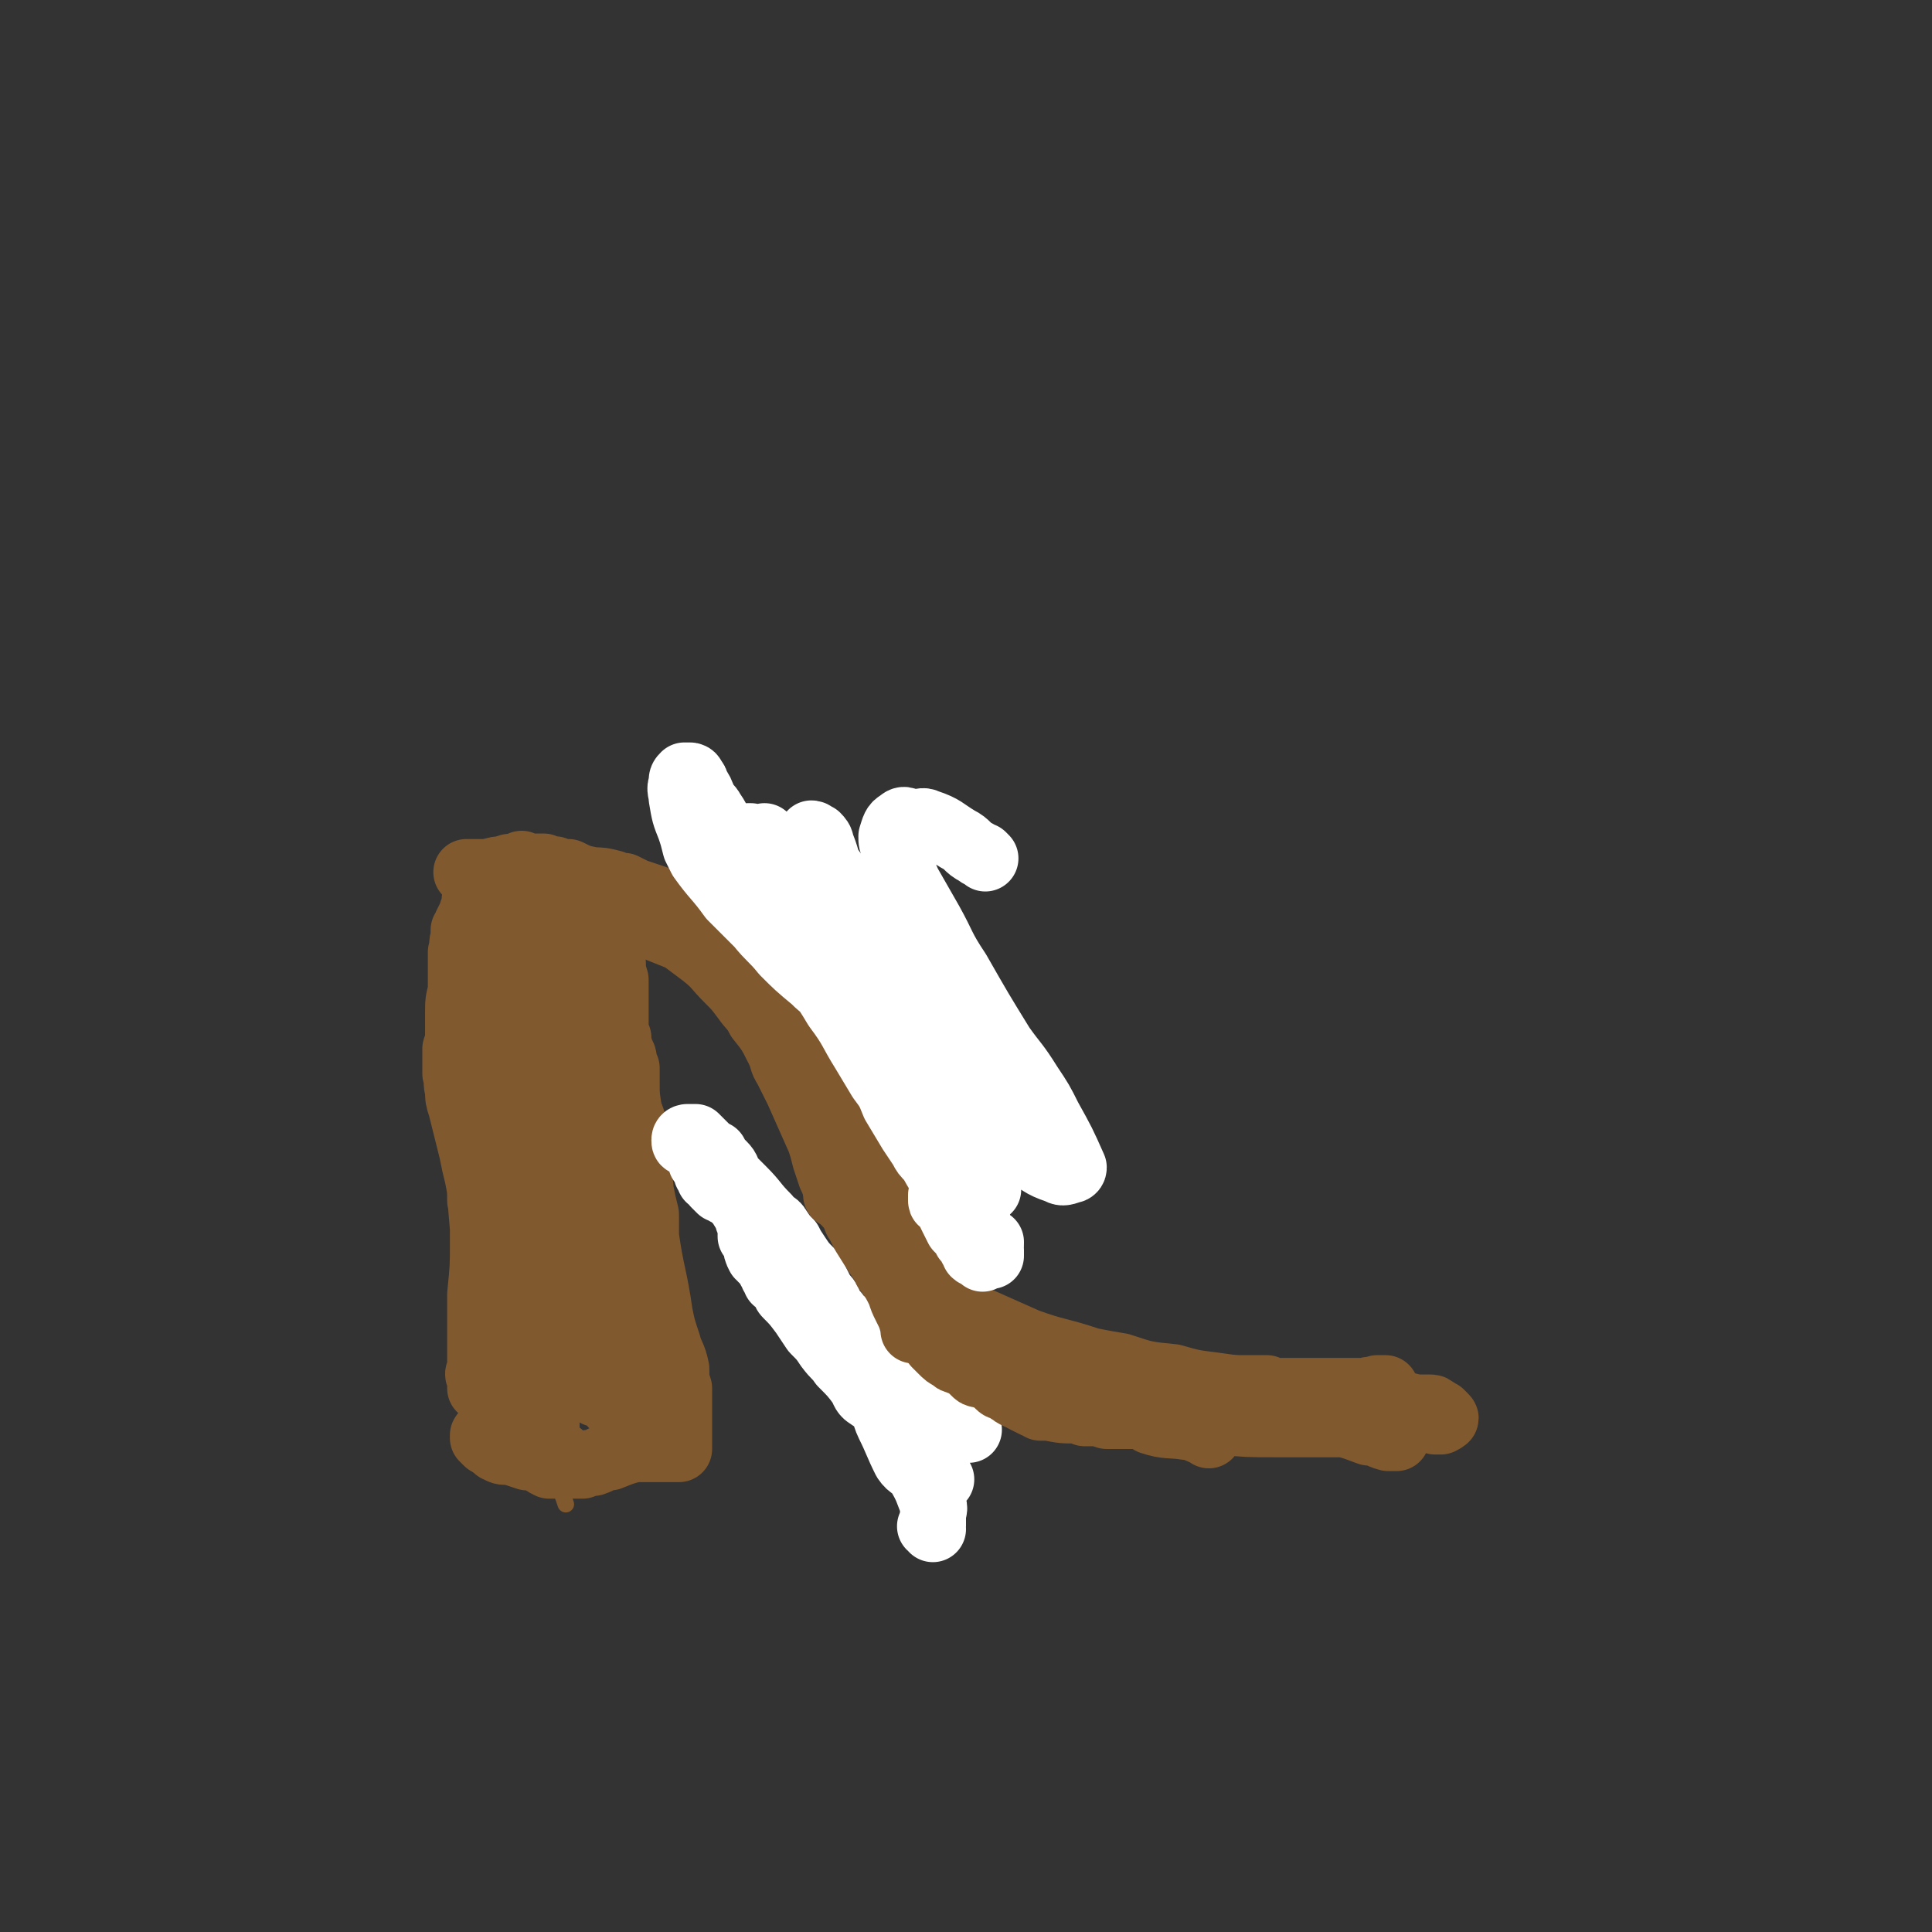 <svg viewBox='0 0 700 700' version='1.1' xmlns='http://www.w3.org/2000/svg' xmlns:xlink='http://www.w3.org/1999/xlink'><rect x="0" y="0" width="700" height="700" fill="#333333" stroke="none"/><g fill='none' stroke='#81592F' stroke-width='6' stroke-linecap='round' stroke-linejoin='round'><path d='M174,334c0,0 -1,-1 -1,-1 1,0 2,0 3,1 7,3 7,2 12,6 7,6 7,7 13,14 4,6 3,7 7,13 4,7 4,6 9,13 14,16 14,16 27,32 6,7 5,7 10,14 5,6 5,6 10,13 6,9 6,9 13,18 4,5 4,5 8,10 4,5 3,6 8,11 8,8 8,8 18,14 8,5 9,4 17,7 9,3 9,4 19,7 10,3 9,4 20,5 30,2 30,2 60,1 13,0 13,-1 26,-2 14,-1 14,-1 28,-2 14,-1 15,0 29,-1 5,-1 5,-2 9,-4 '/><path d='M178,329c-1,0 -1,-1 -1,-1 -1,0 0,0 0,0 0,2 -1,2 -1,4 0,2 0,2 0,5 0,5 0,5 0,10 2,26 2,26 5,52 3,34 3,34 7,69 4,26 3,26 9,53 2,12 4,12 8,24 '/></g>
<g fill='none' stroke='#81592F' stroke-width='24' stroke-linecap='round' stroke-linejoin='round'><path d='M173,353c0,0 0,-1 -1,-1 0,0 1,0 1,0 0,1 0,1 0,1 0,0 0,0 0,0 0,0 0,0 0,0 -1,0 -1,0 -2,0 0,0 0,0 0,0 0,1 0,0 0,1 -1,0 -1,0 0,0 0,2 0,2 1,3 1,3 0,3 1,6 1,3 1,3 3,6 1,5 2,4 3,9 2,4 1,4 2,8 0,2 0,2 -1,3 0,1 0,1 0,1 0,0 0,0 -1,-1 0,0 0,0 0,-1 -1,-5 -1,-5 -1,-9 -1,-4 -1,-4 -1,-9 0,-5 0,-5 0,-10 0,-9 0,-9 0,-17 0,-4 0,-4 0,-8 0,-3 0,-3 0,-6 0,-1 0,-1 0,-2 0,0 0,0 0,0 0,1 0,2 0,3 0,7 0,7 0,14 1,6 1,6 2,13 0,6 0,6 0,12 1,9 1,9 1,17 0,5 0,5 0,10 0,3 0,3 0,6 0,1 -1,1 -1,3 0,0 0,0 0,0 0,-3 0,-3 0,-6 -1,-6 -1,-6 -1,-12 0,-4 0,-4 0,-8 0,-10 0,-10 1,-21 0,-5 0,-5 0,-10 0,0 0,0 -1,-1 0,0 0,-1 -1,0 0,1 0,1 0,3 -1,5 -1,5 -1,9 0,8 0,8 -1,15 0,11 0,11 -1,21 0,19 0,19 0,38 1,12 1,12 2,24 1,9 1,9 2,18 2,8 2,7 4,15 0,3 0,5 0,5 0,0 1,-2 1,-5 0,-5 0,-5 0,-9 0,-6 0,-6 -1,-12 -1,-5 -1,-5 -3,-11 -2,-9 -2,-9 -4,-18 -1,-5 0,-5 -1,-11 0,-4 0,-4 0,-9 0,-3 0,-3 0,-6 0,-1 0,-1 0,-2 0,0 0,1 0,2 0,2 0,2 0,5 1,19 1,19 2,37 0,11 0,11 2,22 1,13 1,13 3,26 0,5 0,5 1,10 1,3 1,3 2,5 0,1 0,1 0,2 1,0 1,1 1,1 0,0 0,0 0,0 1,-1 1,-1 1,-2 0,-3 0,-3 0,-7 0,-3 1,-3 1,-7 0,-4 0,-4 0,-8 -1,-4 -1,-4 -1,-9 -1,-7 -1,-7 -2,-13 -1,-3 -1,-3 -1,-5 -1,-1 -1,-1 -1,-1 -1,0 -1,0 -1,0 -1,1 -1,1 -1,3 0,2 0,2 0,4 -1,5 -1,5 0,9 0,3 1,3 1,7 0,3 0,4 0,7 1,4 1,4 1,7 0,4 0,4 0,8 0,1 0,1 0,2 0,0 0,0 0,0 -1,0 -1,0 -1,0 -1,0 -1,0 -1,0 -1,1 0,1 -1,1 0,0 0,0 -1,0 0,0 0,0 -1,0 -1,1 -1,1 -1,1 -1,0 0,1 -1,1 0,1 0,1 0,1 0,0 1,0 1,1 0,0 0,0 0,0 1,1 1,1 2,1 1,1 1,1 2,2 1,0 1,1 3,1 1,0 1,0 2,0 3,1 3,1 6,2 2,0 2,0 3,0 2,0 2,0 4,0 1,0 1,-1 2,-1 1,0 1,0 2,0 0,0 0,0 0,0 1,0 1,0 1,0 0,0 0,0 0,0 -1,0 -1,1 -2,0 -1,0 -1,0 -2,-1 0,-1 0,-1 -1,-3 0,-4 0,-4 0,-8 0,-4 0,-4 -1,-8 0,-4 0,-4 0,-8 0,-3 0,-3 0,-6 0,-8 0,-8 0,-17 0,-4 0,-4 0,-8 -1,-6 -1,-6 -3,-13 -1,-6 -1,-6 -2,-12 -1,-6 -1,-6 -3,-11 -2,-5 -3,-5 -5,-10 -1,-3 -1,-3 -2,-5 -1,-6 0,-6 -1,-11 0,-3 0,-3 -1,-6 0,-3 0,-3 0,-6 0,-2 0,-2 0,-5 0,-2 -1,-2 -1,-4 -1,-1 0,-1 -1,-3 0,-2 0,-2 0,-3 -1,-2 -1,-2 -1,-3 0,-2 0,-2 -1,-4 0,-2 0,-2 0,-4 0,-1 0,-1 0,-1 0,-1 0,-1 0,-2 0,-1 0,-1 1,-2 0,0 0,0 0,-1 0,-1 0,-1 0,-1 0,0 0,0 0,-1 0,0 0,0 0,0 0,0 0,0 0,0 0,0 0,0 0,0 0,1 0,1 0,1 0,1 0,1 0,2 0,4 0,4 0,7 0,4 0,4 0,8 1,6 0,6 0,12 1,11 1,11 1,22 1,7 1,7 2,14 1,13 1,13 2,26 0,7 0,7 1,13 1,5 1,5 2,9 1,4 1,4 2,9 1,7 1,7 2,14 0,3 0,3 1,7 1,3 2,2 2,5 1,4 1,4 1,7 0,4 0,4 0,7 0,0 0,0 0,1 0,1 0,1 0,1 0,1 0,1 0,1 0,0 0,0 0,0 0,0 0,0 0,0 1,0 0,0 0,0 0,0 0,0 1,0 0,1 1,0 1,1 1,1 1,1 2,2 0,1 0,1 2,2 1,0 1,0 3,0 2,0 2,0 5,0 2,0 2,0 4,0 2,-1 2,-1 4,-1 3,-1 3,-2 6,-2 5,-2 5,-2 9,-3 2,0 2,0 4,0 2,0 2,0 3,0 0,0 0,0 1,0 0,0 0,0 0,0 1,0 1,0 2,0 1,0 1,0 2,0 1,0 1,0 2,0 0,0 0,0 1,0 0,0 0,0 0,0 0,0 0,0 0,0 1,0 1,0 1,0 0,-2 0,-2 0,-3 0,-2 0,-2 0,-4 0,-3 0,-3 0,-5 0,-5 0,-5 0,-10 -1,-3 -1,-3 -1,-7 -1,-5 -2,-5 -3,-9 -2,-6 -2,-6 -3,-11 -2,-14 -3,-14 -5,-28 0,-4 0,-4 0,-8 -1,-4 -1,-4 -2,-9 0,-2 0,-2 -1,-5 0,-3 0,-3 0,-6 -1,-5 -1,-5 -1,-10 0,-2 0,-2 -1,-4 0,-2 -1,-1 -1,-3 -1,-6 -1,-6 -1,-11 0,-3 0,-3 0,-5 -1,-2 -1,-2 -1,-3 0,-2 -1,-2 -1,-3 -1,-3 -1,-3 -1,-5 -1,-2 -1,-2 -1,-4 0,-2 0,-2 0,-3 0,-1 0,-1 0,-3 0,-1 0,-1 0,-2 0,-2 0,-2 0,-4 0,-2 0,-3 0,-5 -1,-3 -1,-4 -1,-6 -1,-1 -1,-1 -1,-1 0,0 0,0 0,0 0,0 0,0 0,0 0,0 0,0 0,0 0,0 0,0 0,0 0,1 0,0 -1,0 0,0 0,0 0,1 0,1 0,1 -1,2 0,1 0,1 -1,2 0,1 0,1 0,1 0,0 0,0 -1,1 0,0 0,0 0,0 1,0 0,-1 0,-1 0,0 0,0 0,1 0,0 0,0 0,0 0,-1 0,0 0,-1 -1,0 -1,0 -2,0 -1,0 -1,0 -2,-1 -2,-1 -2,-1 -4,-2 -1,-1 -1,-2 -2,-2 -4,-1 -4,-1 -8,-1 -1,-1 -1,0 -3,-1 -1,0 -1,0 -3,0 -1,0 -1,0 -2,0 -2,-1 -2,-2 -3,-3 -2,-1 -1,-1 -3,-2 -1,0 -1,0 -2,0 -1,0 -1,0 -2,0 -1,0 -1,0 -1,0 0,0 0,0 0,0 0,0 0,-1 0,-1 0,0 0,0 0,0 0,1 -1,0 -1,0 0,0 1,0 1,0 1,1 1,1 2,0 1,0 1,0 3,0 2,0 2,0 4,-1 2,0 2,0 3,-1 2,0 2,0 4,0 2,-1 2,-1 3,-1 2,0 2,0 4,-1 1,0 1,0 3,-1 2,-2 2,-2 5,-4 0,0 0,0 0,0 0,0 0,0 0,0 0,0 0,0 -1,0 0,0 0,0 0,0 -1,0 -1,0 -1,0 -1,0 -1,0 -1,1 -2,0 -2,0 -3,1 -1,0 -1,0 -2,0 -1,0 -1,1 -2,1 -2,0 -2,0 -5,0 -2,0 -2,0 -4,0 -1,0 -1,0 -2,0 -2,0 -2,0 -3,0 0,0 0,0 0,0 -1,0 -1,0 -1,0 0,0 0,0 0,0 0,0 0,0 0,0 0,0 0,0 0,0 0,0 0,-1 0,-1 -1,0 0,0 0,1 0,1 0,1 0,3 1,3 1,3 2,6 0,3 0,3 1,7 1,5 1,5 2,10 2,18 2,18 4,36 0,6 1,6 1,12 1,12 1,12 1,24 0,3 0,3 0,5 0,2 0,2 1,3 0,0 0,0 0,0 0,-1 -1,-1 0,-3 1,-8 1,-8 3,-17 1,-7 1,-7 3,-14 1,-9 1,-9 3,-17 1,-7 1,-7 2,-14 1,-7 1,-7 2,-13 0,-3 0,-3 1,-5 0,0 0,-1 0,-1 0,0 0,1 0,1 -1,4 -1,4 -2,7 -1,7 -1,7 -1,15 -2,23 -2,23 -3,47 0,8 0,8 0,16 0,6 0,6 0,12 0,7 0,7 0,14 0,4 1,4 1,8 0,4 0,4 0,7 1,1 0,2 1,3 0,0 1,0 1,0 0,0 0,0 1,-1 0,0 0,0 0,0 0,-1 0,-1 0,-2 1,-1 1,-1 2,-3 0,-2 0,-2 1,-4 0,-1 1,-1 1,-2 0,0 0,0 1,-1 0,0 0,0 0,0 1,2 1,2 2,3 0,2 0,2 0,4 0,3 0,3 0,6 1,3 1,3 1,7 0,1 0,1 0,2 0,0 0,0 0,1 0,0 1,0 1,0 0,0 0,-1 0,-1 1,-1 1,-1 1,-2 0,-1 0,-1 0,-3 1,-3 1,-3 1,-5 1,-3 1,-3 1,-5 0,-3 0,-3 0,-7 0,-6 0,-6 0,-12 0,-6 0,-6 0,-12 1,-6 1,-6 1,-13 0,-4 0,-4 0,-9 0,-4 0,-4 0,-9 0,-2 -1,-2 -1,-4 -1,-2 -1,-2 -1,-4 -1,-1 -1,-1 -1,-3 0,0 0,0 0,-1 0,0 0,0 0,0 1,2 1,2 2,4 0,4 0,4 1,7 0,5 0,6 0,11 1,7 1,7 1,14 1,10 1,10 1,19 0,5 0,5 0,9 0,3 0,3 0,6 0,2 0,2 0,4 0,0 -1,0 -1,0 0,2 0,2 0,3 0,1 0,1 0,2 -1,1 -1,1 -1,1 0,1 0,1 0,2 -1,2 -1,2 -1,3 0,1 0,1 0,1 0,1 0,1 0,2 0,1 0,1 0,2 0,2 0,2 1,3 0,2 0,2 0,3 0,1 0,1 0,2 0,2 0,2 0,3 0,0 0,0 0,1 0,0 0,0 -1,0 0,0 0,0 0,0 0,-1 0,-1 -1,-2 -1,0 -1,0 -2,-1 -1,-1 -1,-1 -3,-1 -2,-1 -2,-2 -4,-2 -3,-1 -3,-1 -7,-1 -2,0 -2,0 -5,0 -2,0 -2,0 -4,1 -4,0 -4,0 -7,0 -1,1 -1,1 -2,0 -1,0 -1,0 -2,0 -1,0 -1,0 -3,0 -1,0 -1,0 -3,0 -1,0 -1,0 -1,0 -1,0 -1,0 -2,0 0,0 0,0 0,0 -1,0 0,0 -1,0 0,0 0,0 -1,0 0,0 0,0 0,0 0,0 0,0 0,0 0,-1 0,-1 0,-1 0,-2 0,-2 0,-3 -1,-1 -1,-1 0,-3 0,-3 0,-3 0,-7 0,-6 0,-6 0,-13 0,-3 0,-3 0,-7 1,-10 1,-10 1,-19 0,-3 0,-3 0,-7 0,-4 0,-4 -1,-8 0,-4 0,-4 -1,-9 -1,-4 -1,-4 -2,-9 -2,-8 -2,-8 -4,-16 -1,-3 -1,-3 -1,-6 -1,-3 0,-3 -1,-6 0,-5 0,-5 0,-9 1,-3 1,-3 1,-6 0,-4 0,-4 0,-7 0,-4 0,-4 1,-8 0,-4 0,-4 0,-9 0,-2 0,-2 0,-5 1,-3 0,-3 1,-5 0,-2 0,-2 0,-3 1,-1 1,-1 1,-2 1,-2 1,-2 2,-4 0,-1 0,-1 1,-1 0,0 -1,-1 0,-1 0,0 0,0 0,0 0,-1 0,-1 0,-2 0,0 0,0 0,-1 0,0 0,0 1,-1 0,0 0,0 0,0 0,0 0,0 0,0 1,1 1,1 1,1 1,0 1,0 2,0 1,1 1,1 2,1 2,0 2,1 4,1 2,0 2,0 4,1 3,0 3,0 6,1 2,0 2,1 4,1 2,0 2,0 3,1 2,0 2,0 4,0 2,0 2,0 3,0 1,-1 1,-1 2,-1 1,0 1,0 2,0 2,0 2,1 3,1 0,0 0,0 1,0 0,0 0,0 0,0 1,0 1,0 1,1 0,0 0,0 0,0 0,1 0,1 0,1 0,1 0,1 0,1 0,1 0,1 0,2 0,1 0,1 0,2 0,5 0,5 0,9 1,6 0,6 1,12 1,19 1,19 3,37 0,6 1,6 2,12 2,9 4,9 4,18 0,3 -2,2 -4,4 '/><path d='M221,330c0,0 -1,0 -1,-1 0,0 0,0 0,0 0,-1 0,-2 1,-2 1,0 1,0 2,0 3,2 3,3 5,5 5,2 5,2 9,4 5,2 5,2 10,4 4,3 4,3 8,6 5,4 4,4 9,9 3,3 3,3 6,7 2,3 3,3 5,7 4,5 4,5 7,11 2,4 1,4 3,7 2,4 2,4 4,8 4,9 4,9 8,18 1,3 1,3 2,7 1,3 1,3 2,6 2,4 1,4 4,8 4,5 5,5 10,10 3,3 3,2 6,5 4,4 3,4 6,7 5,5 5,5 10,10 3,3 3,4 7,6 5,4 5,4 10,6 9,4 9,4 18,8 11,4 11,3 23,7 5,1 5,1 11,2 9,3 9,3 19,4 7,2 7,2 15,3 7,1 7,1 15,2 18,2 18,2 35,4 6,1 6,1 12,3 4,0 4,1 9,2 4,0 4,0 8,1 1,0 1,0 1,1 1,0 1,0 2,0 1,-1 1,0 1,-1 1,0 1,0 0,-1 0,0 0,0 -1,-1 -1,0 -1,-1 -2,-1 -1,-1 -1,-1 -2,-1 -1,0 -1,0 -3,0 -1,0 -1,0 -2,0 -4,-1 -4,-1 -8,-1 -3,-1 -3,-1 -7,-1 -5,0 -5,0 -10,-1 -8,0 -8,0 -17,-1 -5,0 -5,0 -11,-1 -13,0 -13,-1 -25,-1 -3,0 -3,0 -6,0 -3,0 -3,0 -6,0 -3,0 -3,0 -6,0 -5,0 -5,1 -9,1 -3,0 -3,0 -5,0 -2,0 -2,0 -4,0 -2,0 -2,-1 -4,-1 -3,-1 -3,-1 -5,-1 -2,-1 -2,-1 -5,-1 -1,0 -2,1 -3,0 -1,0 -1,-1 -2,-2 '/></g>
<g fill='none' stroke='#FFFFFF' stroke-width='24' stroke-linecap='round' stroke-linejoin='round'><path d='M338,554c0,0 0,-1 -1,-1 0,0 1,1 1,0 0,-1 0,-2 0,-4 0,-2 1,-2 0,-4 -2,-5 -2,-6 -5,-11 -2,-3 -3,-2 -5,-5 -3,-6 -3,-7 -6,-13 -1,-2 -1,-3 -2,-5 -1,-2 -1,-2 -2,-3 -2,-3 -2,-3 -4,-6 -1,-2 -1,-1 -2,-3 -1,-1 0,-1 -1,-2 0,0 0,0 0,-1 0,0 0,0 1,0 1,0 1,0 2,1 2,2 1,2 3,4 5,4 5,4 9,9 3,2 3,3 5,6 2,3 2,3 4,7 2,4 2,4 4,9 1,1 0,1 1,3 0,1 0,1 1,1 0,0 -1,0 -1,0 -3,-5 -3,-5 -7,-11 -2,-4 -2,-4 -5,-8 -5,-7 -5,-7 -10,-14 -4,-4 -4,-4 -7,-8 -2,-3 -2,-3 -4,-6 -3,-3 -3,-3 -5,-6 -1,-2 -1,-2 -2,-3 -1,-1 -1,-1 -2,-1 0,0 0,-1 0,-1 2,3 2,3 4,5 2,2 2,2 3,4 2,3 2,3 4,5 2,3 1,3 3,6 2,3 2,3 4,6 0,1 0,2 1,3 0,0 1,0 1,0 -1,0 -2,0 -3,-1 -2,-1 -2,-2 -3,-4 -3,-4 -3,-4 -7,-8 -2,-3 -2,-2 -5,-6 -2,-3 -2,-3 -5,-6 -2,-3 -2,-3 -4,-6 -3,-4 -3,-4 -6,-7 -1,-1 0,-1 -1,-3 0,0 0,-1 0,-1 -1,-1 -2,-1 -3,-1 0,0 0,0 0,-1 0,0 0,0 0,0 0,0 0,0 0,0 0,-1 0,-1 -1,-1 0,-1 0,-1 0,-1 0,-1 0,-1 -1,-1 0,-1 0,-1 0,-2 0,0 -1,0 -1,0 -1,-1 -1,-1 -2,-2 0,-1 0,-1 -1,-1 -1,-2 -1,-2 -1,-4 -1,-1 -1,-1 -1,-2 0,-1 0,-1 -1,-1 0,-1 0,-1 0,-2 0,-1 0,-1 0,-2 0,-1 0,-1 -1,-2 0,-1 0,-1 0,-2 0,0 0,0 -1,-1 0,0 0,0 0,0 -1,-1 -1,-1 -1,-2 -1,-1 -1,-1 -2,-2 -1,-1 -1,-1 -2,-2 -1,-1 -1,-1 -2,-1 -1,-1 -1,-1 -2,-1 -1,-1 -1,-1 -2,-2 0,0 0,0 0,-1 -1,0 -1,0 -1,-1 0,0 0,0 -1,0 0,-1 0,-1 -1,-2 0,-1 0,-1 0,-1 0,-1 0,-1 0,-2 -1,0 -1,0 -1,0 0,-1 0,-1 0,-1 0,0 0,0 -1,0 0,0 0,0 0,0 0,0 0,0 0,-1 0,0 0,0 0,0 0,0 0,0 0,0 0,0 0,0 0,0 0,0 0,0 0,0 0,-1 0,-1 0,-1 0,-1 0,-1 -1,-1 0,0 0,0 0,-1 0,0 0,0 -1,0 0,0 0,-1 0,-1 0,0 0,0 -1,-1 0,0 0,0 0,0 -1,-1 -2,-1 -2,-1 -1,0 -1,0 -1,-1 0,0 0,0 0,0 0,0 0,0 0,0 0,-1 1,-1 1,-1 0,0 0,0 0,0 0,0 0,0 0,0 1,0 1,0 1,0 1,0 1,0 1,0 0,0 0,0 1,0 1,1 1,1 2,2 1,1 1,1 2,2 1,1 1,1 3,2 1,2 1,2 3,4 2,2 1,2 3,5 2,2 2,2 4,4 5,5 4,5 9,10 2,3 3,2 4,4 2,3 2,3 4,5 1,2 1,2 3,5 2,3 2,3 5,6 1,2 1,2 2,4 1,2 1,2 2,4 2,2 2,2 3,5 2,2 2,2 3,4 2,1 2,1 3,3 2,3 2,3 4,5 2,2 2,2 4,4 1,1 0,2 2,2 1,1 1,1 3,2 2,1 2,1 3,1 1,1 1,1 2,2 2,1 2,1 4,3 1,0 1,0 2,1 1,0 1,0 2,1 1,0 1,0 2,1 1,1 1,1 2,2 1,0 1,0 2,1 1,0 1,0 2,0 3,1 3,1 5,2 0,0 0,0 0,1 0,0 0,0 0,0 0,0 0,0 1,0 0,0 0,0 0,0 0,0 0,0 0,0 0,0 0,0 0,0 0,1 0,1 0,2 1,2 1,2 2,4 1,1 1,1 2,3 '/></g>
<g fill='none' stroke='#81592F' stroke-width='24' stroke-linecap='round' stroke-linejoin='round'><path d='M209,326c0,0 -1,-1 -1,-1 1,0 2,1 4,1 0,0 1,0 1,0 0,0 -1,0 -2,0 -1,-1 -1,-1 -3,-2 -5,-1 -5,-1 -11,-2 -3,-1 -3,-1 -6,-1 -2,-1 -2,0 -4,-1 -2,0 -2,0 -3,0 -2,0 -2,0 -4,0 0,0 0,0 0,0 0,0 0,0 0,0 0,0 0,0 0,0 0,0 0,0 -1,0 0,0 0,0 0,0 0,0 0,0 0,0 0,0 0,0 0,0 0,0 0,0 -1,0 0,0 0,0 0,0 -1,0 -1,0 -2,-1 0,0 0,0 -1,0 0,0 0,0 0,0 -1,-1 -1,-1 -1,-1 0,0 0,0 0,0 -1,0 -1,0 -1,0 0,0 0,0 0,0 0,-1 0,-1 -1,-1 0,0 0,0 0,0 0,0 0,0 -1,0 0,0 -1,0 -1,-1 0,0 0,0 -1,0 0,0 0,0 0,0 0,0 0,0 0,0 0,0 0,0 0,0 0,0 0,0 0,0 1,0 1,0 1,0 2,0 2,0 3,0 1,0 1,0 2,0 1,0 1,0 2,0 3,-1 3,-1 6,-1 1,-1 2,-1 3,-1 1,0 1,0 2,0 1,0 1,0 1,0 0,0 0,0 0,0 0,0 0,0 0,0 0,0 0,0 0,0 1,0 0,-1 0,-1 0,0 0,0 0,1 0,0 0,0 0,0 0,0 0,0 1,0 2,0 2,0 4,0 0,0 0,0 1,0 1,0 1,0 2,0 2,1 2,1 4,1 2,1 2,1 5,1 4,2 4,2 9,3 3,0 3,0 7,1 2,1 2,1 4,1 2,1 2,1 4,2 3,1 3,1 6,2 3,1 3,1 7,3 3,1 3,0 6,1 2,1 2,1 3,2 3,2 3,2 5,3 5,3 6,3 11,5 3,2 3,1 6,3 3,3 3,3 6,6 2,1 2,2 3,3 2,3 2,2 4,5 3,2 3,2 5,5 1,2 1,2 2,4 1,2 2,1 3,3 1,2 0,2 1,4 0,4 0,4 0,7 0,2 0,2 0,5 1,2 1,2 2,4 0,4 0,4 1,7 0,3 0,3 0,5 1,2 1,2 1,4 2,7 2,7 5,13 1,2 1,2 2,5 1,2 1,2 2,4 1,4 1,4 2,7 1,2 1,2 2,4 1,2 1,2 2,4 2,2 2,2 3,5 1,2 1,2 2,4 0,2 0,2 1,4 1,3 0,3 1,5 2,4 3,4 6,8 1,1 0,2 1,3 1,3 1,3 3,5 1,2 1,2 2,3 1,2 1,2 2,3 3,2 3,2 6,4 2,2 2,2 4,3 3,2 3,2 5,3 3,1 4,1 7,2 2,1 2,0 5,1 2,1 2,1 4,1 2,1 2,1 4,2 4,0 4,0 7,1 2,0 2,0 5,1 2,0 2,0 4,0 4,1 4,1 8,2 7,1 7,1 13,3 2,0 2,1 5,1 3,0 3,0 5,0 3,0 3,0 5,0 3,0 3,-1 5,-1 3,0 3,0 5,0 5,-1 5,0 9,-1 2,0 2,0 4,0 2,0 2,0 5,0 3,0 3,0 6,0 2,1 2,1 5,1 2,0 2,0 4,0 7,0 7,0 13,0 3,0 3,0 6,0 3,0 3,0 6,0 3,0 3,0 5,0 1,0 1,0 2,0 1,0 1,0 1,0 0,0 0,0 1,0 0,0 0,0 0,0 0,0 0,-1 0,-1 -1,0 -1,0 -3,0 -2,1 -2,0 -4,1 -1,0 -1,0 -3,0 -2,1 -2,1 -4,1 -4,1 -4,2 -8,2 -4,1 -4,1 -7,1 -7,1 -7,1 -14,1 -2,1 -2,1 -5,1 -2,0 -2,0 -5,0 -2,1 -2,1 -4,1 -3,0 -3,1 -7,1 -1,0 -1,0 -3,0 -2,0 -2,0 -4,0 -3,0 -3,0 -6,1 -3,0 -3,0 -5,0 -2,0 -2,0 -3,0 -3,0 -3,0 -6,0 -3,0 -3,0 -7,0 -1,0 -1,0 -3,0 -3,-1 -3,-1 -5,-1 -2,0 -2,0 -3,0 -2,-1 -2,-1 -3,-1 -5,0 -5,0 -10,-1 -2,0 -2,0 -3,0 -1,-1 -1,-1 -2,-1 -2,-1 -2,-1 -4,-2 0,0 0,-1 0,-1 -1,0 -1,0 -2,0 -2,-1 -2,-1 -3,-2 -1,0 -1,-1 -2,-1 -1,-1 -1,0 -2,-1 -1,-1 -1,-1 -2,-2 -2,-1 -2,-1 -5,-2 -1,0 -1,0 -2,-1 -1,-1 -1,-1 -2,-2 -1,0 -1,-1 -2,-1 -1,-1 -1,0 -2,-1 -1,0 -1,0 -2,-1 -2,-1 -2,-1 -4,-3 -1,-1 -1,-1 -2,-2 0,-1 -1,-1 -1,-2 -1,-2 0,-3 -1,-5 -1,-1 -2,-1 -3,-3 -2,-2 -2,-2 -3,-4 -2,-2 -3,-2 -4,-4 -1,-1 0,-2 -1,-3 0,-1 0,-1 0,-2 -1,-2 -1,-2 -2,-4 -1,-1 -1,-1 -1,-3 -1,-1 -1,-1 -1,-3 -1,-1 0,-1 -1,-3 -1,-2 -1,-3 -3,-5 0,-1 -1,-1 -1,-2 -1,0 0,-1 -1,-2 0,-1 0,-1 -1,-2 -1,-1 -1,-1 -2,-3 -1,-1 -1,-1 -2,-2 -2,-2 -2,-2 -3,-3 -1,-1 -1,-1 -2,-1 0,-1 0,-1 -1,-1 0,0 0,0 0,-1 0,0 0,0 0,0 0,0 0,0 0,0 0,1 0,1 -1,2 -1,1 -1,1 -1,2 '/><path d='M438,520c0,0 0,-1 -1,-1 0,0 1,1 1,1 -1,-1 -2,-1 -4,-2 -2,-1 -2,-1 -4,-1 -6,-1 -7,0 -13,-2 0,0 0,-2 1,-2 2,0 2,0 5,0 4,0 4,1 8,1 5,1 5,1 10,1 11,1 11,1 21,1 8,0 8,0 16,0 8,0 8,0 15,0 8,0 8,0 16,-1 1,0 1,0 1,0 0,0 0,0 0,0 -2,0 -2,0 -4,0 -2,0 -2,0 -5,0 -5,-1 -5,0 -10,-1 -9,0 -9,-1 -18,-1 -6,-1 -6,-1 -13,-1 -6,-1 -6,-1 -12,-2 -7,0 -7,0 -15,-1 -3,0 -3,0 -6,0 -2,-1 -2,-1 -5,-1 -1,0 -2,0 -3,-1 0,0 0,0 0,0 2,0 2,0 4,0 4,0 4,0 7,0 7,0 7,0 14,1 5,1 5,2 10,2 5,2 5,2 11,2 7,2 7,1 14,3 9,1 9,1 17,4 4,0 3,1 7,2 1,0 1,0 2,0 0,0 1,0 1,0 -2,-1 -2,-1 -3,-1 -3,-1 -3,-1 -6,-2 -5,-1 -5,-1 -10,-2 -8,-1 -8,-1 -17,-3 -6,-1 -6,-1 -12,-2 -5,0 -5,0 -11,-1 -6,-1 -6,-1 -12,-1 -3,0 -3,0 -6,-1 -2,0 -2,0 -4,0 0,0 0,0 0,0 1,0 1,0 3,0 1,0 1,0 1,0 1,0 1,0 2,0 1,0 1,0 2,0 0,0 0,-1 1,-1 1,0 1,0 2,0 0,0 0,0 1,0 1,0 1,0 3,0 2,0 2,-1 4,-1 5,0 5,0 9,1 3,0 3,0 5,1 3,0 3,0 6,0 5,1 5,1 10,1 4,1 4,0 7,1 2,0 2,0 4,0 1,0 1,0 2,-1 1,0 0,0 1,-1 3,0 4,0 7,0 1,-1 1,-1 2,-1 1,0 1,0 2,0 0,0 0,0 0,1 -1,1 -1,1 -2,1 -3,1 -3,1 -5,1 -2,-1 -2,-1 -3,-2 '/><path d='M322,461c0,0 -1,-1 -1,-1 0,0 0,0 0,0 3,4 3,4 5,8 1,3 1,3 2,5 2,4 2,4 3,8 0,1 0,1 0,1 0,-1 1,-2 0,-3 -1,-4 -1,-4 -2,-7 -1,-3 -1,-3 -2,-5 -2,-3 -2,-3 -3,-5 -3,-4 -3,-4 -5,-7 -2,-3 -2,-3 -4,-6 -1,-2 -1,-2 -3,-4 0,-1 0,-1 -1,-2 0,-1 0,-2 -1,-2 0,0 0,1 1,2 1,2 1,2 2,4 5,8 5,8 10,15 2,3 2,3 4,6 1,2 1,2 2,5 2,3 2,3 4,6 1,1 1,1 1,3 0,0 0,1 1,1 0,0 0,0 0,0 0,0 -1,0 -1,-1 -1,-3 -1,-3 -2,-5 -1,-3 0,-3 -1,-5 -1,-3 -1,-3 -3,-5 -1,-2 -1,-2 -3,-5 -2,-3 -2,-4 -5,-7 -1,-2 -1,-2 -2,-4 0,-1 0,0 -1,-1 0,0 0,0 -1,-1 0,0 0,0 0,0 0,0 0,0 0,0 1,2 1,2 2,4 2,2 2,2 3,4 2,2 2,2 4,4 1,2 1,2 2,4 2,3 2,3 4,6 1,2 1,2 2,4 0,1 0,1 0,1 0,0 0,-1 0,-1 0,0 -1,0 -1,-1 0,-1 0,-1 0,-2 0,-2 0,-2 -1,-3 0,-2 0,-2 0,-3 -1,-2 -1,-2 -1,-4 -1,-2 -1,-2 -2,-4 0,-2 -1,-2 -1,-5 -1,-3 -1,-3 -2,-6 -1,-5 -1,-5 -2,-9 0,-2 0,-2 0,-4 -1,-4 -1,-4 -1,-7 0,-4 0,-4 0,-7 -1,-3 -1,-3 -1,-5 0,-2 -1,-2 -1,-4 -1,-1 -1,-1 -1,-3 -1,-2 -1,-2 -2,-4 -1,-1 -1,-1 -2,-2 -1,-1 -1,-1 -2,-3 -1,-1 -1,-1 -2,-3 0,0 0,0 -1,0 0,-1 0,-1 -1,-1 0,0 0,0 -1,-1 0,0 0,0 0,-1 -1,-1 -1,-1 -1,-2 -1,0 -1,0 -2,-1 0,0 -1,0 -1,-1 -1,0 0,0 -1,-1 -1,-1 -1,-1 -3,-2 -1,-1 -1,-1 -2,-2 -1,-2 -1,-2 -2,-3 -1,-1 -1,-1 -2,-2 -1,-2 -1,-2 -2,-4 -1,-1 -1,-1 -2,-2 -1,-1 -1,-1 -1,-2 -1,-2 -1,-2 -2,-3 -1,-1 -1,-1 -2,-2 -1,-1 -1,-1 -2,-2 -1,-2 0,-2 -1,-3 -1,-1 -1,-1 -2,-3 -1,-1 -1,-1 -1,-2 -1,-1 0,-1 -1,-2 -1,-2 0,-2 -1,-5 -1,0 -1,0 -2,-1 0,-1 0,-2 -1,-3 -1,-2 -1,-2 -2,-5 0,-1 -1,-1 -2,-2 -1,-2 -1,-2 -2,-3 -2,-1 -2,-1 -4,-2 -1,0 -1,0 -2,0 -2,0 -2,0 -3,0 -1,0 -1,0 -2,0 -1,0 -2,1 -2,0 -1,0 0,-1 1,-2 1,-2 1,-2 2,-4 '/></g>
<g fill='none' stroke='#FFFFFF' stroke-width='24' stroke-linecap='round' stroke-linejoin='round'><path d='M357,311c0,0 -1,-1 -1,-1 0,0 1,1 0,0 0,0 -1,0 -2,-1 -4,-2 -3,-3 -7,-5 -5,-3 -5,-4 -11,-6 -2,-1 -2,0 -5,0 -3,0 -3,-2 -5,0 -2,1 -2,2 -3,5 0,2 0,2 1,4 2,6 2,6 5,13 4,7 4,7 8,14 5,9 4,9 10,18 8,14 8,14 16,27 5,7 5,6 10,14 4,6 4,6 7,12 5,9 5,9 9,18 0,1 -1,1 -1,1 -3,1 -3,1 -5,0 -6,-2 -6,-3 -11,-6 -4,-3 -5,-3 -9,-7 -4,-5 -4,-5 -8,-11 -8,-11 -8,-12 -15,-23 -6,-9 -6,-9 -11,-18 -14,-22 -14,-21 -27,-43 -3,-4 -2,-4 -4,-9 -1,-2 0,-2 -2,-4 0,0 0,0 -1,0 0,-1 -1,-1 -1,-1 0,2 1,2 1,4 2,4 2,4 4,7 3,6 3,6 6,12 7,14 7,14 14,28 5,10 5,10 10,19 4,9 4,10 8,19 6,10 6,10 11,20 3,4 3,4 5,8 1,3 1,3 2,6 1,1 1,2 1,3 0,0 -1,0 -1,0 -1,-1 -1,-1 -3,-3 -5,-5 -5,-5 -10,-10 -4,-4 -5,-4 -9,-9 -4,-5 -5,-5 -9,-11 -12,-18 -12,-18 -23,-38 -5,-9 -4,-10 -8,-20 -4,-8 -4,-9 -8,-17 -2,-5 -2,-5 -5,-10 -1,-3 -1,-3 -3,-6 0,-1 0,-1 0,-1 0,1 0,2 1,3 1,4 1,3 3,7 2,6 2,6 5,11 5,9 5,9 9,18 6,11 6,11 12,22 9,15 9,15 19,30 5,6 5,6 10,13 6,6 6,6 12,12 2,3 2,3 4,6 3,3 3,3 5,5 0,1 1,1 1,1 0,0 -1,-1 -1,-1 -2,-1 -2,-1 -3,-2 -2,-3 -2,-2 -4,-5 -6,-6 -6,-5 -11,-12 -5,-6 -4,-6 -9,-13 -5,-8 -5,-8 -10,-16 -8,-12 -8,-12 -15,-24 -4,-7 -4,-7 -7,-13 -3,-6 -3,-6 -6,-12 -4,-7 -4,-8 -8,-15 -4,-6 -4,-6 -8,-12 -1,-1 -1,-1 -3,-2 0,0 0,0 -1,0 0,-1 0,-1 0,-1 0,0 -1,0 -1,0 0,1 0,1 0,2 1,2 1,2 2,3 2,4 2,4 4,7 3,3 3,3 6,7 4,7 4,8 8,15 3,5 3,5 7,10 2,3 2,3 5,7 3,2 3,2 5,4 1,1 1,1 1,1 0,1 0,1 -1,1 -1,0 -1,0 -2,1 -1,0 -2,0 -3,-1 -1,0 -2,0 -3,-1 -3,-2 -3,-2 -5,-4 -6,-5 -6,-5 -11,-10 -4,-5 -5,-5 -9,-10 -5,-5 -5,-5 -10,-10 -5,-7 -6,-7 -11,-14 -1,-2 -1,-2 -2,-4 -1,-4 -1,-4 -2,-7 -2,-5 -2,-5 -3,-11 0,-2 -1,-3 0,-5 0,-2 0,-2 1,-3 1,0 1,0 2,0 0,0 1,0 1,1 1,1 1,1 1,2 2,3 2,3 3,6 1,2 2,2 3,4 2,3 2,3 3,6 3,4 2,4 5,7 5,6 5,5 10,10 7,8 6,8 13,17 3,3 2,3 5,6 3,3 3,3 5,6 2,1 1,1 3,2 0,1 0,1 1,2 0,1 0,2 0,4 0,0 0,0 0,0 0,0 0,0 -1,0 -2,-1 -2,-2 -3,-3 -2,-1 -2,-1 -4,-2 -2,-1 -2,-1 -4,-3 -3,-4 -3,-4 -7,-7 -2,-3 -2,-3 -5,-5 -3,-2 -3,-2 -5,-4 -2,-1 -2,-1 -4,-2 0,0 -1,0 0,0 0,0 0,0 1,1 2,1 2,1 4,2 8,8 8,8 15,16 4,4 3,5 7,9 3,4 3,4 6,9 6,8 5,8 10,16 3,5 3,5 6,10 3,4 3,4 5,9 3,5 3,5 6,10 2,3 2,3 4,6 1,2 1,2 3,4 2,3 2,4 4,6 2,2 2,2 4,3 0,0 0,1 0,1 0,0 0,0 0,0 0,0 0,0 0,0 0,0 0,0 0,-1 0,0 0,0 0,-1 -1,-1 -1,-1 -2,-3 -1,0 -1,0 -1,-1 0,0 -1,0 -1,-1 0,0 0,0 0,0 0,-1 0,-1 -1,-1 0,0 0,0 0,0 1,1 1,1 2,2 1,1 1,1 1,3 2,1 2,1 3,2 1,2 1,2 2,3 1,3 1,3 3,5 0,1 0,1 1,1 0,1 0,1 1,2 0,0 0,0 0,0 1,0 1,0 1,1 0,0 0,0 0,0 0,0 0,0 0,0 0,0 0,0 0,0 0,1 0,1 0,1 0,1 0,1 0,1 0,0 0,0 0,0 0,0 0,0 0,0 0,0 0,0 0,0 0,0 0,0 0,0 0,-1 0,-1 0,-1 0,0 0,0 0,0 0,0 0,0 0,0 0,-1 0,-1 -1,-1 0,0 0,0 0,0 0,0 0,0 -1,0 0,0 0,0 0,0 0,0 0,0 0,0 0,0 0,0 0,0 0,1 0,1 0,1 0,1 0,1 1,2 0,1 0,1 0,1 1,1 1,1 2,2 1,2 1,2 2,4 1,0 1,1 1,1 0,0 0,0 0,1 0,0 1,0 1,0 0,0 0,0 0,0 0,0 0,0 0,0 0,0 0,0 0,0 0,1 0,1 0,1 0,0 0,0 0,0 0,1 0,1 0,1 0,0 0,0 0,0 0,0 0,0 0,0 0,0 0,0 0,0 0,0 0,0 0,0 -1,0 -1,0 -1,0 -1,-1 -1,-2 -1,-3 -1,0 -2,0 -2,-1 -1,-1 0,-1 -1,-2 0,-1 0,-1 -1,-2 -2,-3 -2,-2 -4,-5 -1,-2 -1,-2 -2,-3 -1,-2 -1,-1 -2,-3 -1,0 -1,0 -1,0 0,0 0,0 0,0 -1,-1 -1,-1 -1,-1 0,0 0,0 0,-1 -1,0 -1,0 -1,0 0,-1 0,-1 0,-1 -1,0 -1,0 -1,0 0,0 0,0 0,0 0,0 0,0 0,0 0,0 0,0 0,0 0,0 0,0 0,0 0,1 0,1 0,2 0,1 1,0 1,1 1,1 1,1 2,1 0,2 0,2 1,4 1,2 1,2 2,4 1,1 1,1 2,2 1,1 1,1 1,2 1,1 1,1 2,2 0,1 0,1 0,1 1,1 1,1 1,2 1,1 1,0 2,1 0,0 0,0 0,0 1,1 1,1 1,1 1,-1 2,-1 2,-2 1,-1 1,-2 1,-4 '/></g>
</svg>